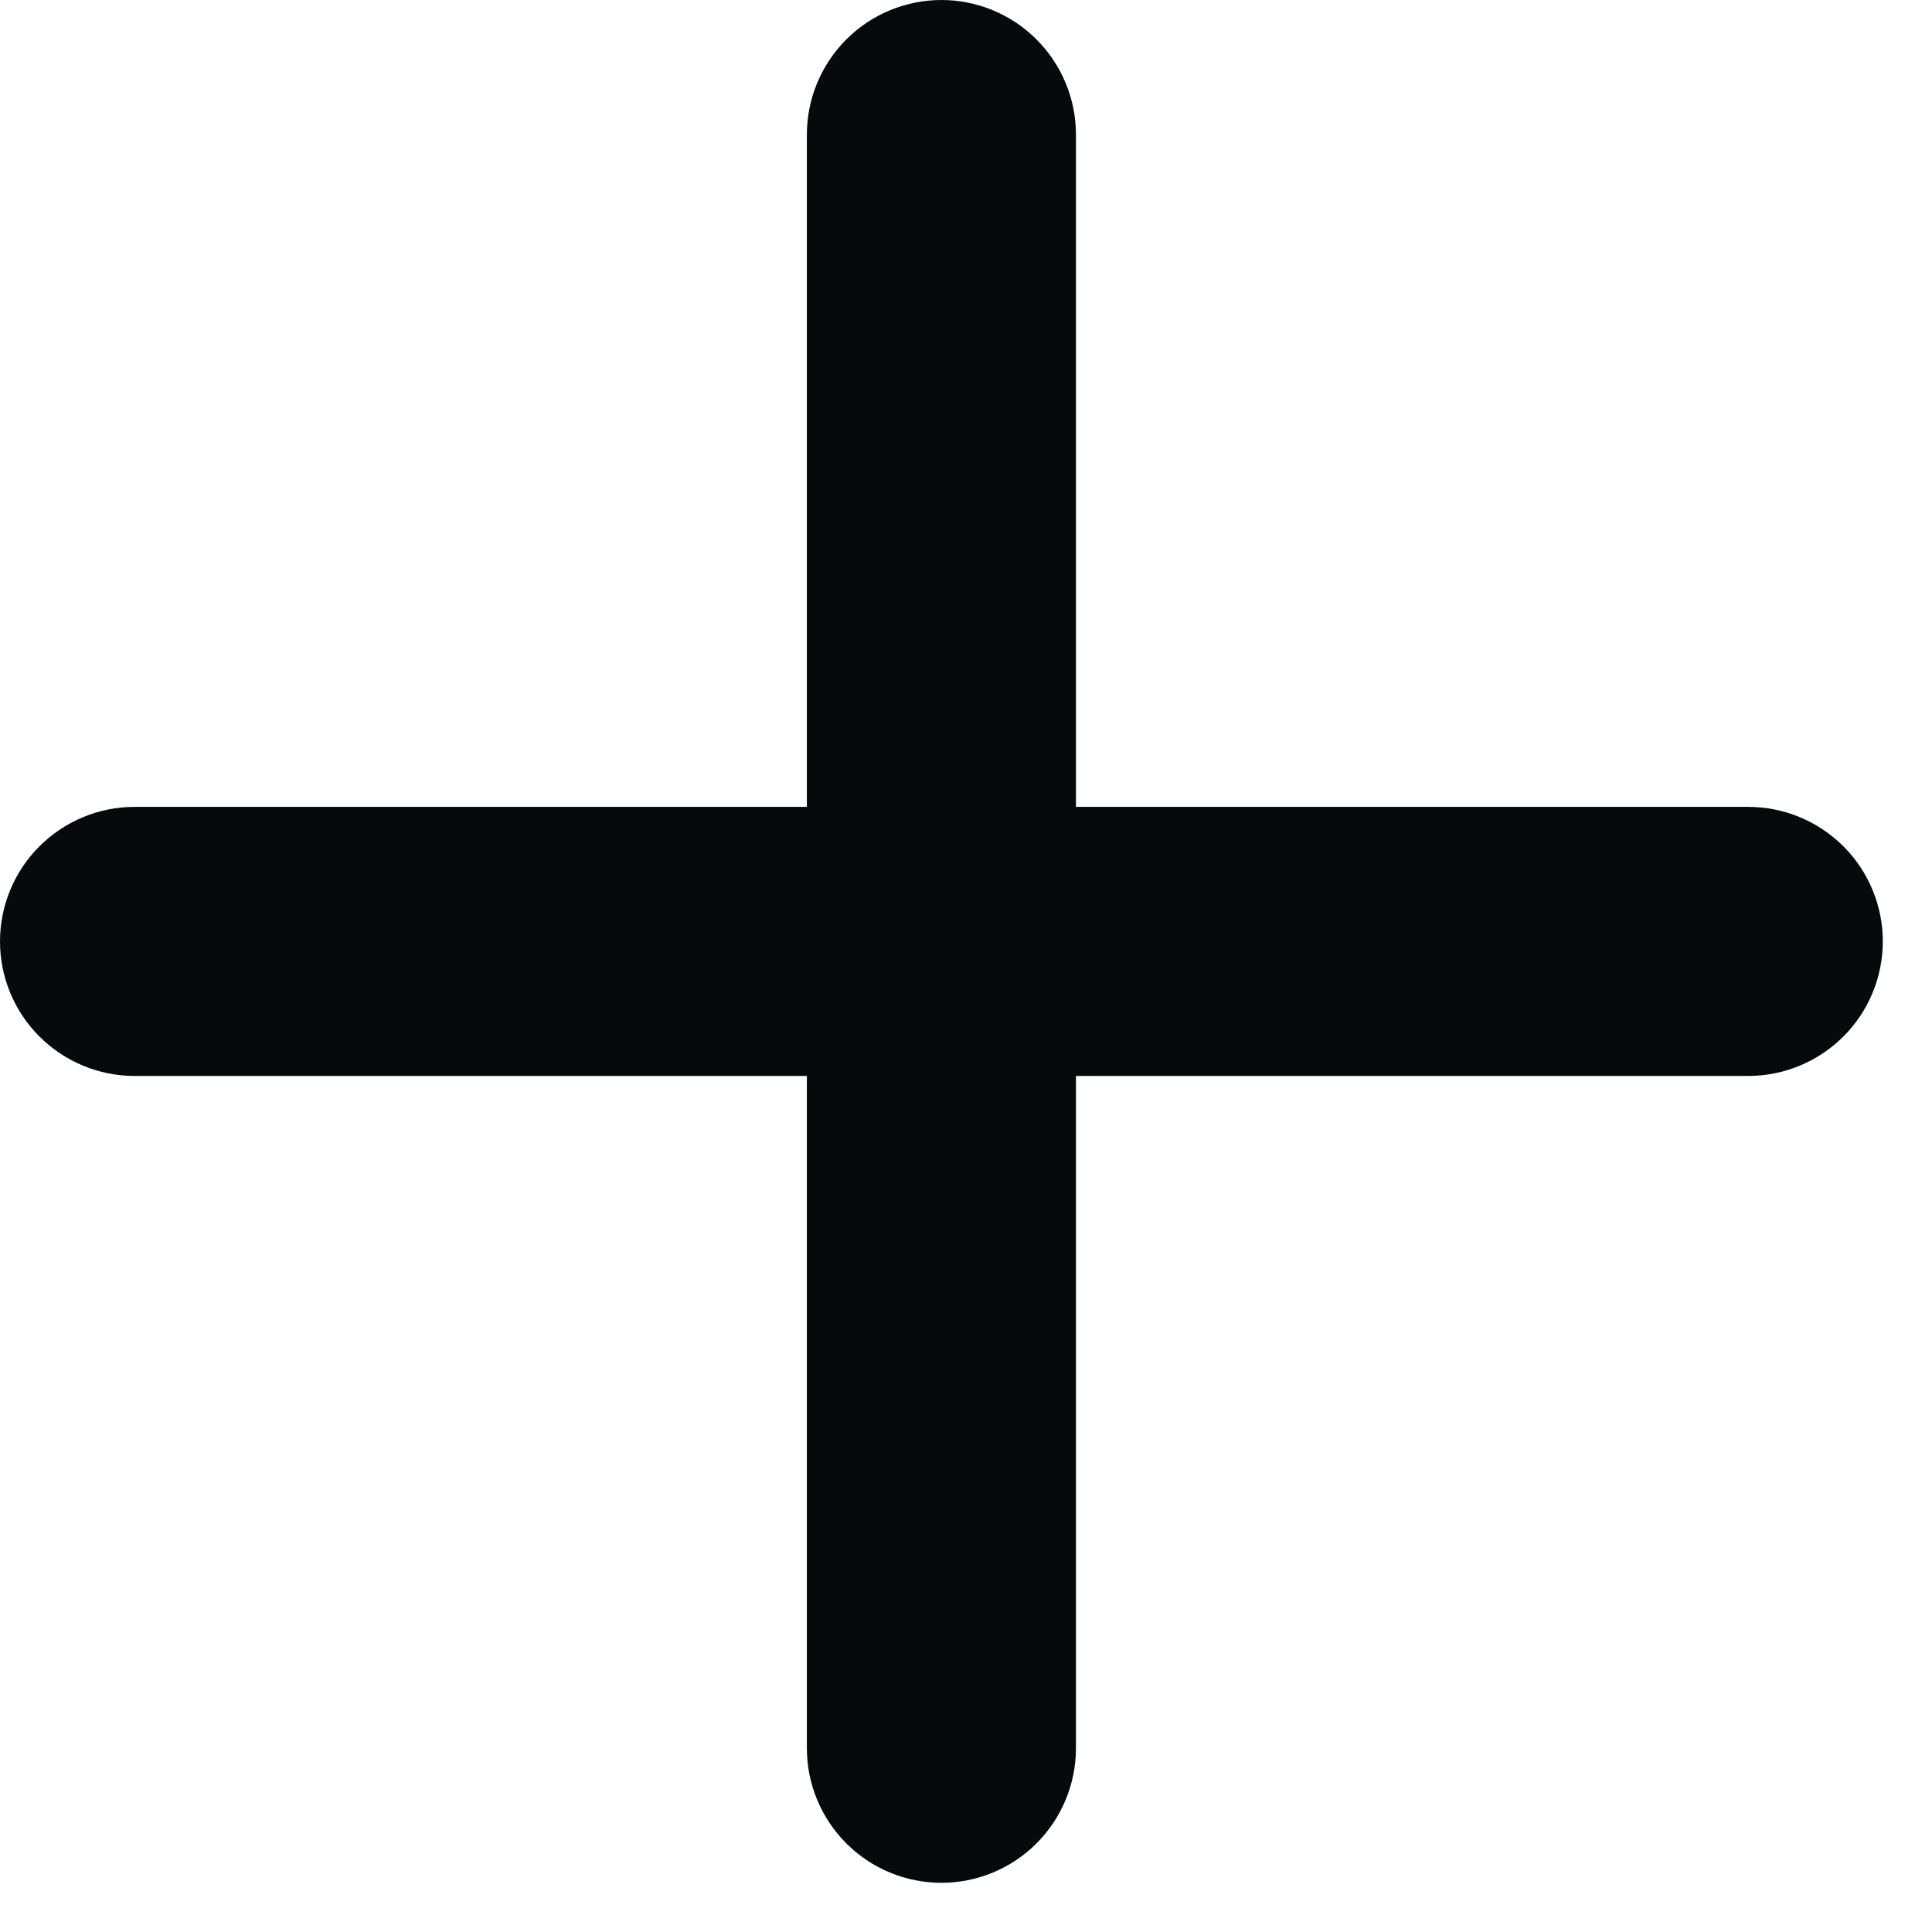 <?xml version="1.0" encoding="utf-8"?>
<svg xmlns="http://www.w3.org/2000/svg" fill="none" height="100%" overflow="visible" preserveAspectRatio="none" style="display: block;" viewBox="0 0 11 11" width="100%">
<path d="M6.126 0.766C6.126 0.563 6.045 0.368 5.901 0.224C5.758 0.081 5.563 0 5.36 0C5.157 0 4.962 0.081 4.819 0.224C4.675 0.368 4.594 0.563 4.594 0.766V4.594H0.766C0.563 4.594 0.368 4.675 0.224 4.819C0.081 4.962 0 5.157 0 5.36C0 5.563 0.081 5.758 0.224 5.901C0.368 6.045 0.563 6.126 0.766 6.126H4.594V9.954C4.594 10.157 4.675 10.352 4.819 10.496C4.962 10.639 5.157 10.72 5.36 10.72C5.563 10.72 5.758 10.639 5.901 10.496C6.045 10.352 6.126 10.157 6.126 9.954V6.126H9.954C10.157 6.126 10.352 6.045 10.496 5.901C10.639 5.758 10.72 5.563 10.72 5.36C10.72 5.157 10.639 4.962 10.496 4.819C10.352 4.675 10.157 4.594 9.954 4.594H6.126V0.766Z" fill="#060A0D" id="Vector"/>
</svg>
